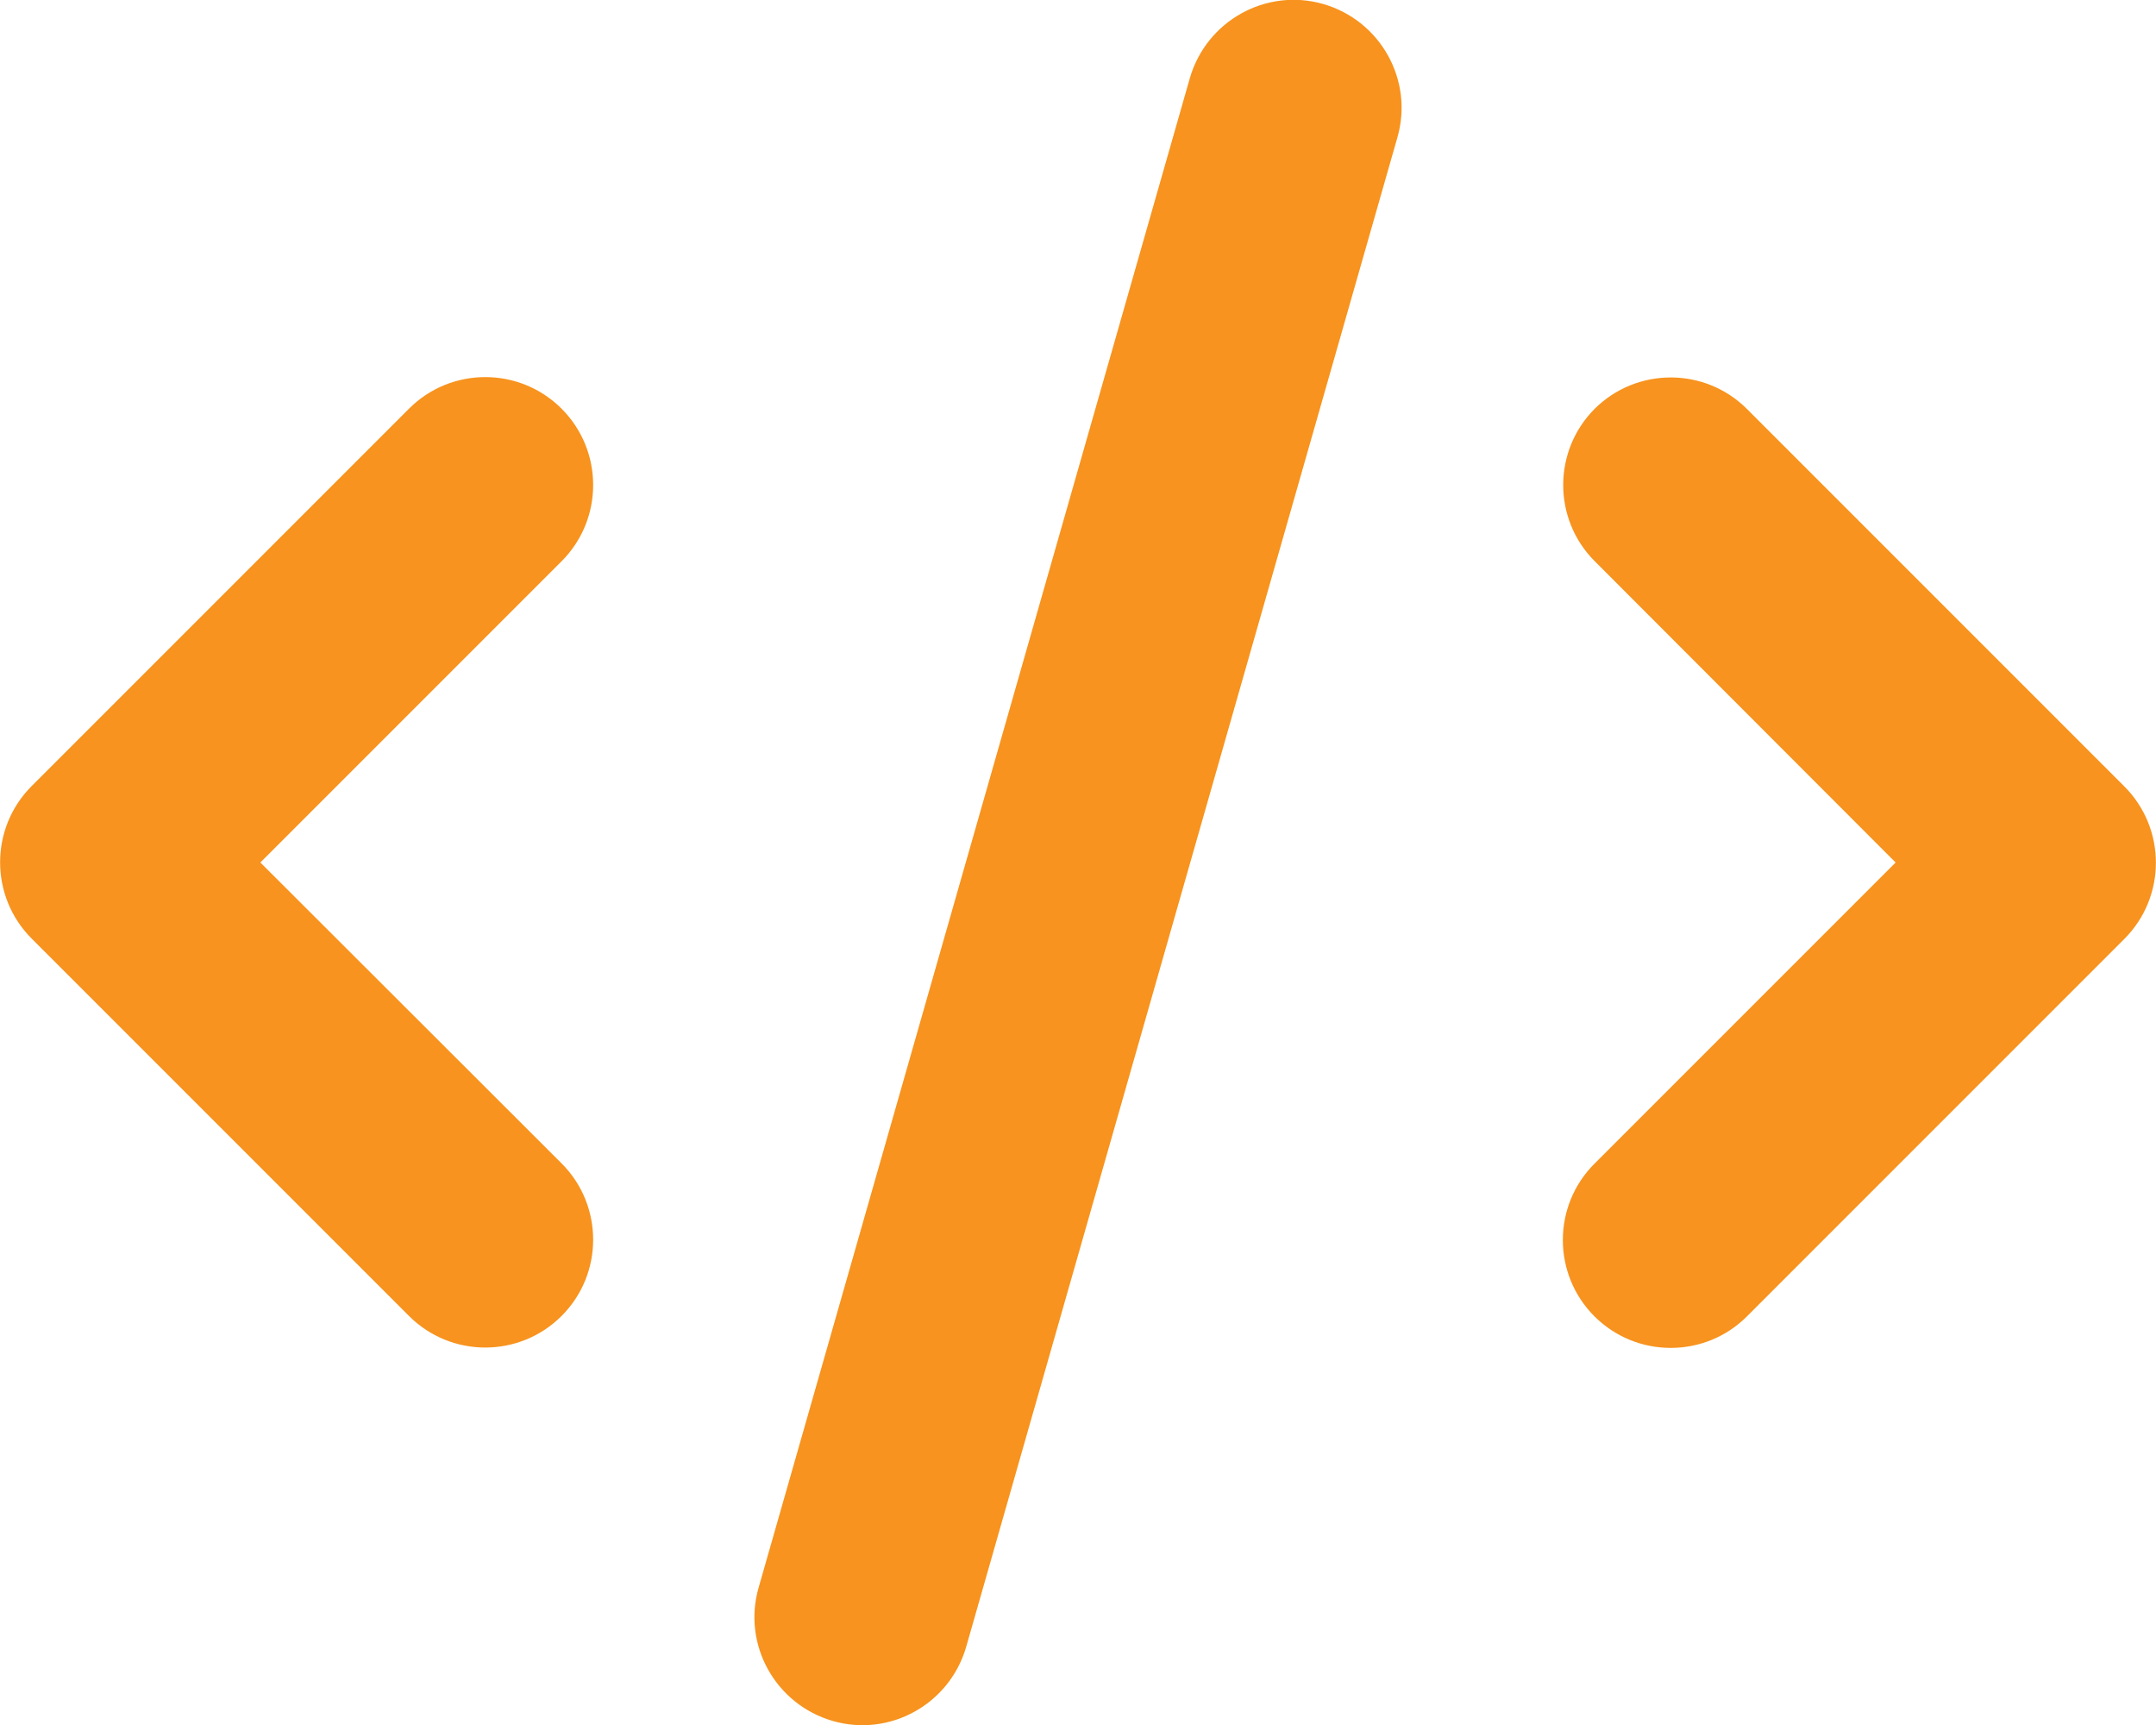 <svg width="30" height="24" viewBox="0 0 30 24" fill="none" xmlns="http://www.w3.org/2000/svg">
<g clip-path="url(#clip0_1_2599)">
<path d="M18.413 0.056C17.616 -0.173 16.786 0.291 16.556 1.088L10.556 22.088C10.327 22.884 10.791 23.714 11.588 23.944C12.384 24.174 13.214 23.709 13.444 22.913L19.444 1.913C19.674 1.116 19.209 0.286 18.413 0.056ZM22.191 5.686C21.605 6.272 21.605 7.224 22.191 7.809L26.377 12L22.186 16.191C21.6 16.777 21.6 17.728 22.186 18.314C22.772 18.9 23.724 18.9 24.309 18.314L29.559 13.064C30.145 12.478 30.145 11.527 29.559 10.941L24.309 5.691C23.724 5.105 22.772 5.105 22.186 5.691L22.191 5.686ZM7.814 5.686C7.228 5.1 6.277 5.1 5.691 5.686L0.441 10.936C-0.145 11.522 -0.145 12.473 0.441 13.059L5.691 18.309C6.277 18.895 7.228 18.895 7.814 18.309C8.4 17.724 8.4 16.772 7.814 16.186L3.623 12L7.814 7.809C8.4 7.224 8.4 6.272 7.814 5.686Z" fill="#F7931E"/>
</g>
<defs>
<clipPath id="clip0_1_2599">
<rect width="30" height="24" fill="white"/>
</clipPath>
</defs>
</svg>

